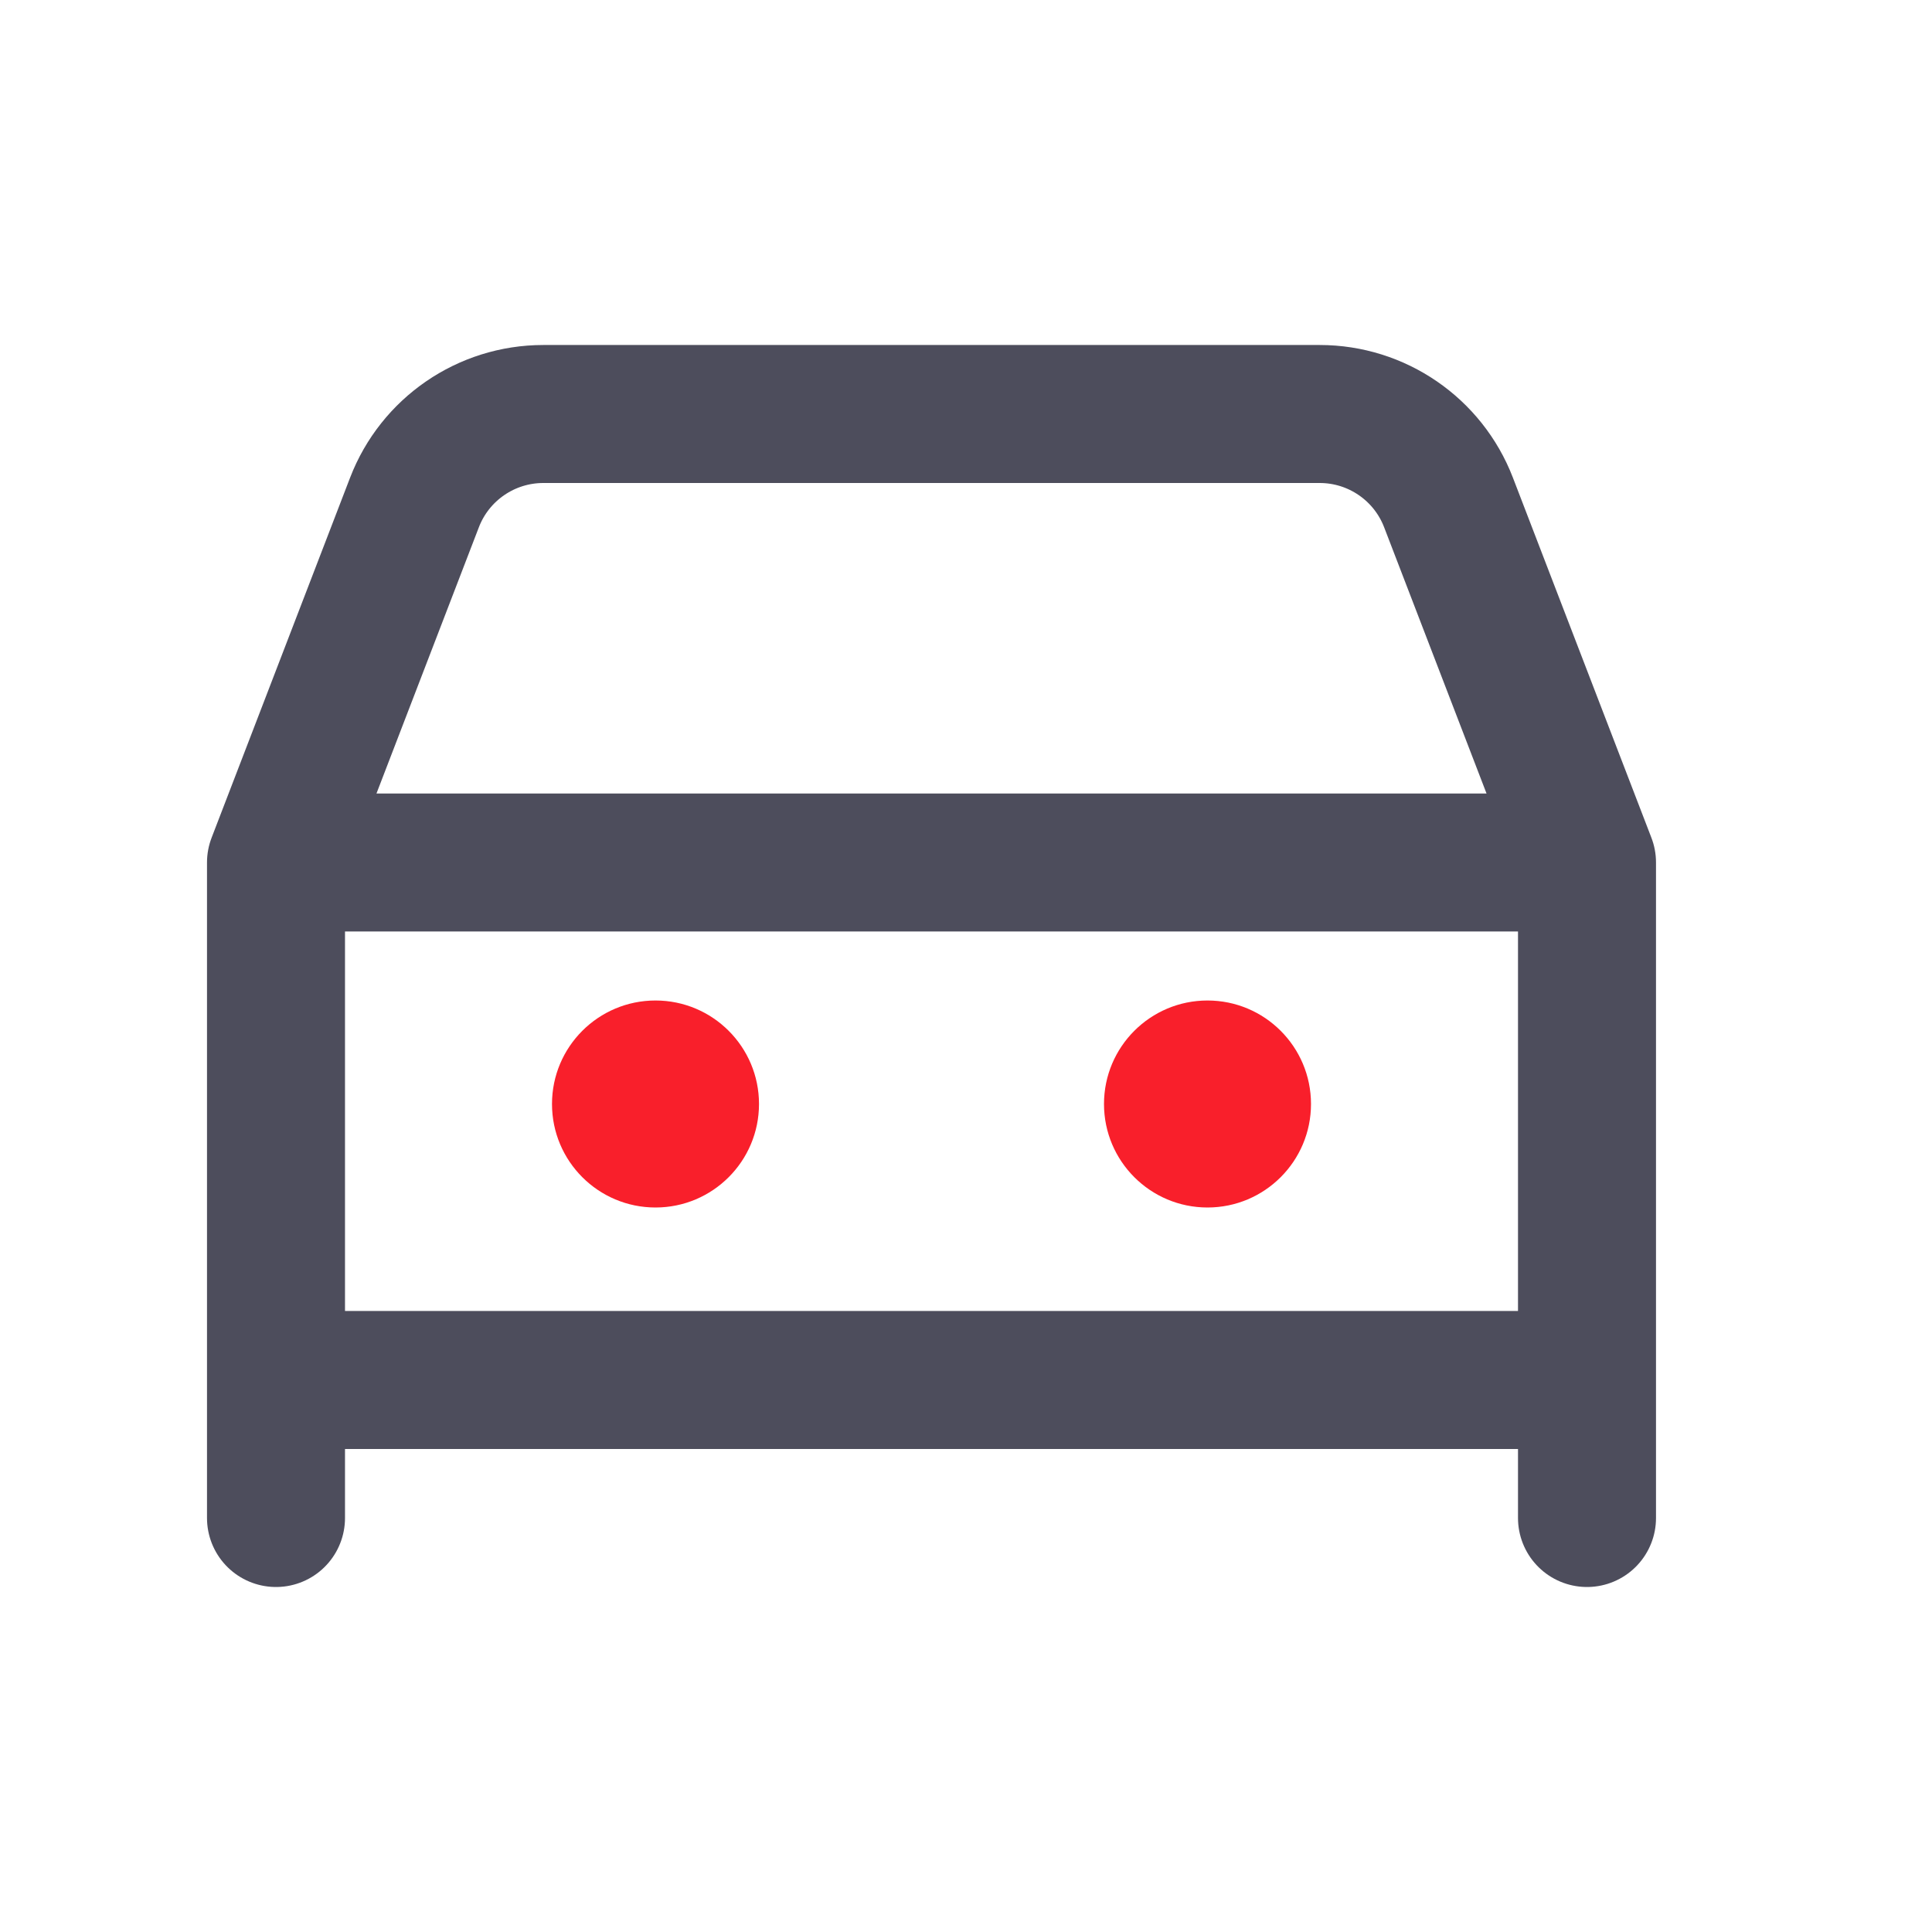 <svg width="28" height="28" viewBox="0 0 28 28" fill="none" xmlns="http://www.w3.org/2000/svg">
<path d="M4 12.5V20M4 12.5H23M4 12.5L6.007 7.282C6.304 6.51 7.046 6 7.874 6H19.126C19.954 6 20.696 6.51 20.993 7.282L23 12.5M4 20V22M4 20H23M23 12.5V20M23 22V20" stroke="#4D4D5C" stroke-width="2" stroke-linecap="round" stroke-linejoin="round"/>
<circle cx="9.5" cy="16" r="1.5" fill="#F91F2B"/>
<circle cx="17.5" cy="16" r="1.5" fill="#F91F2B"/>
</svg>
